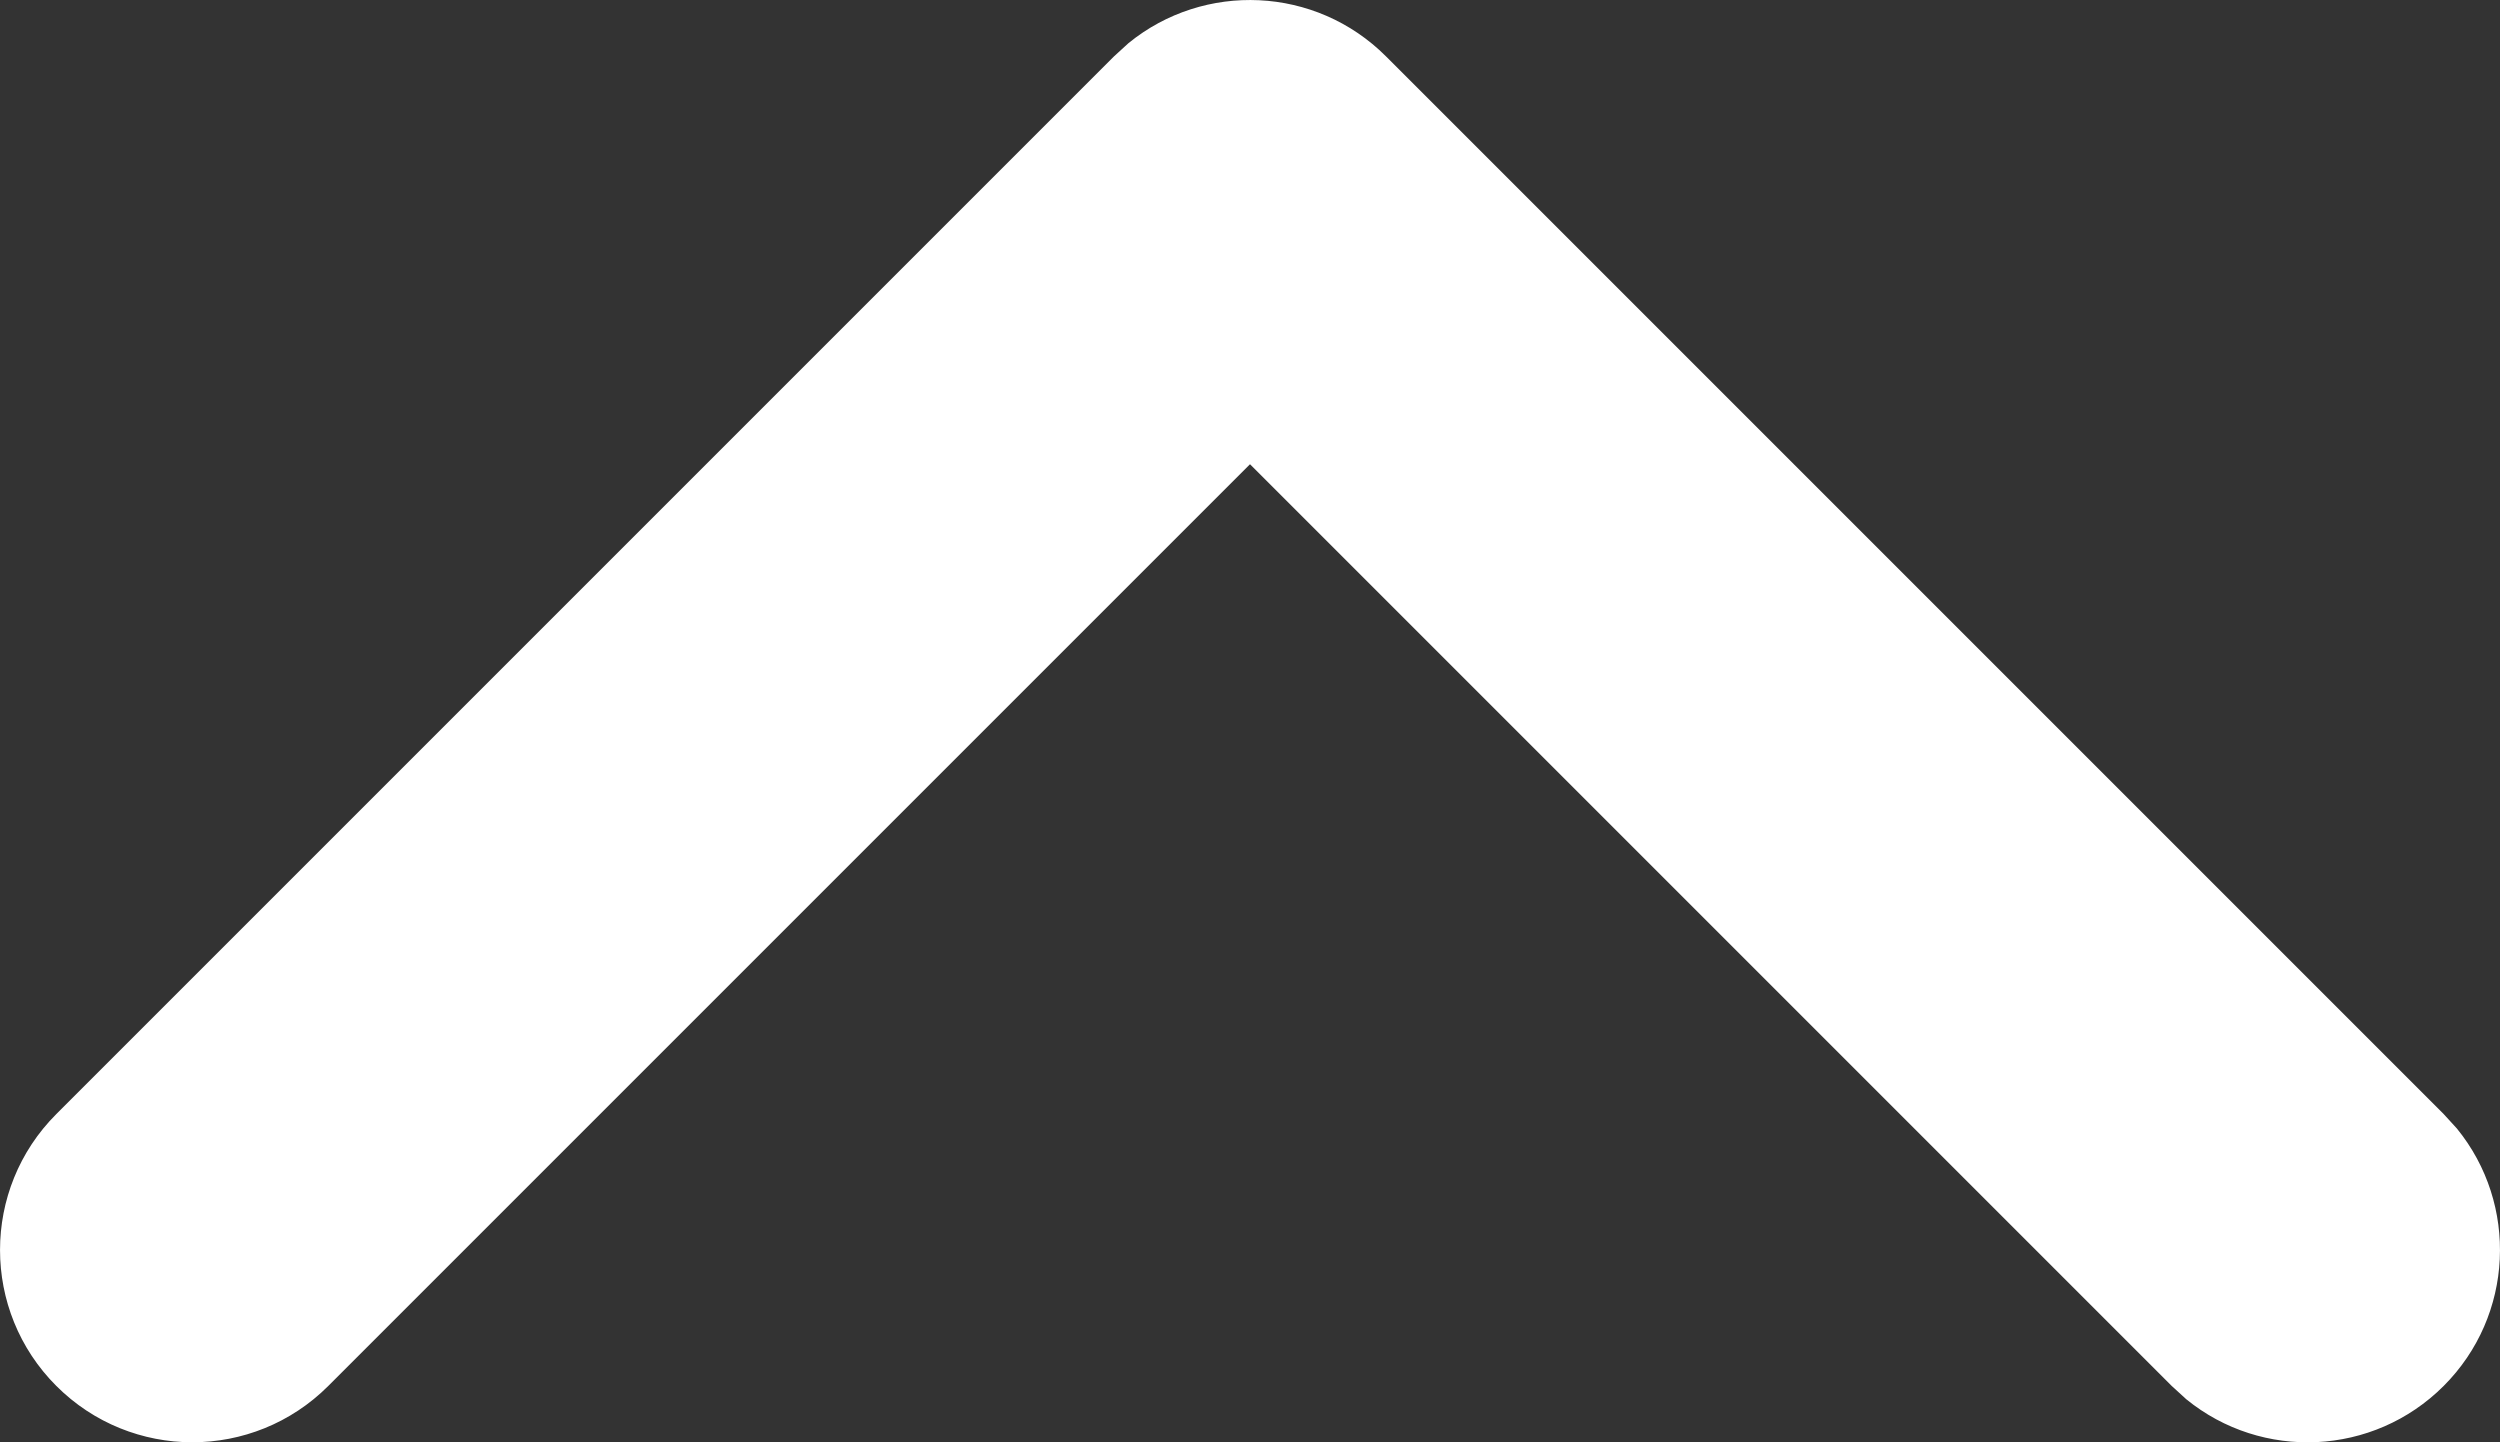 <svg width="26" height="15" fill="none" xmlns="http://www.w3.org/2000/svg"><rect width="100%" height="100%" fill="#333333" stroke="none"/><path d="M11.737 0.448C12.523 -0.192 13.682 -0.146 14.414 0.586L25.414 11.586L25.552 11.737C26.192 12.523 26.146 13.682 25.414 14.414C24.682 15.146 23.523 15.193 22.737 14.552L22.586 14.414L13 4.828L3.414 14.414C2.633 15.195 1.367 15.195 0.586 14.414C-0.195 13.633 -0.195 12.367 0.586 11.586L11.586 0.586L11.737 0.448Z" fill="white"/></svg>